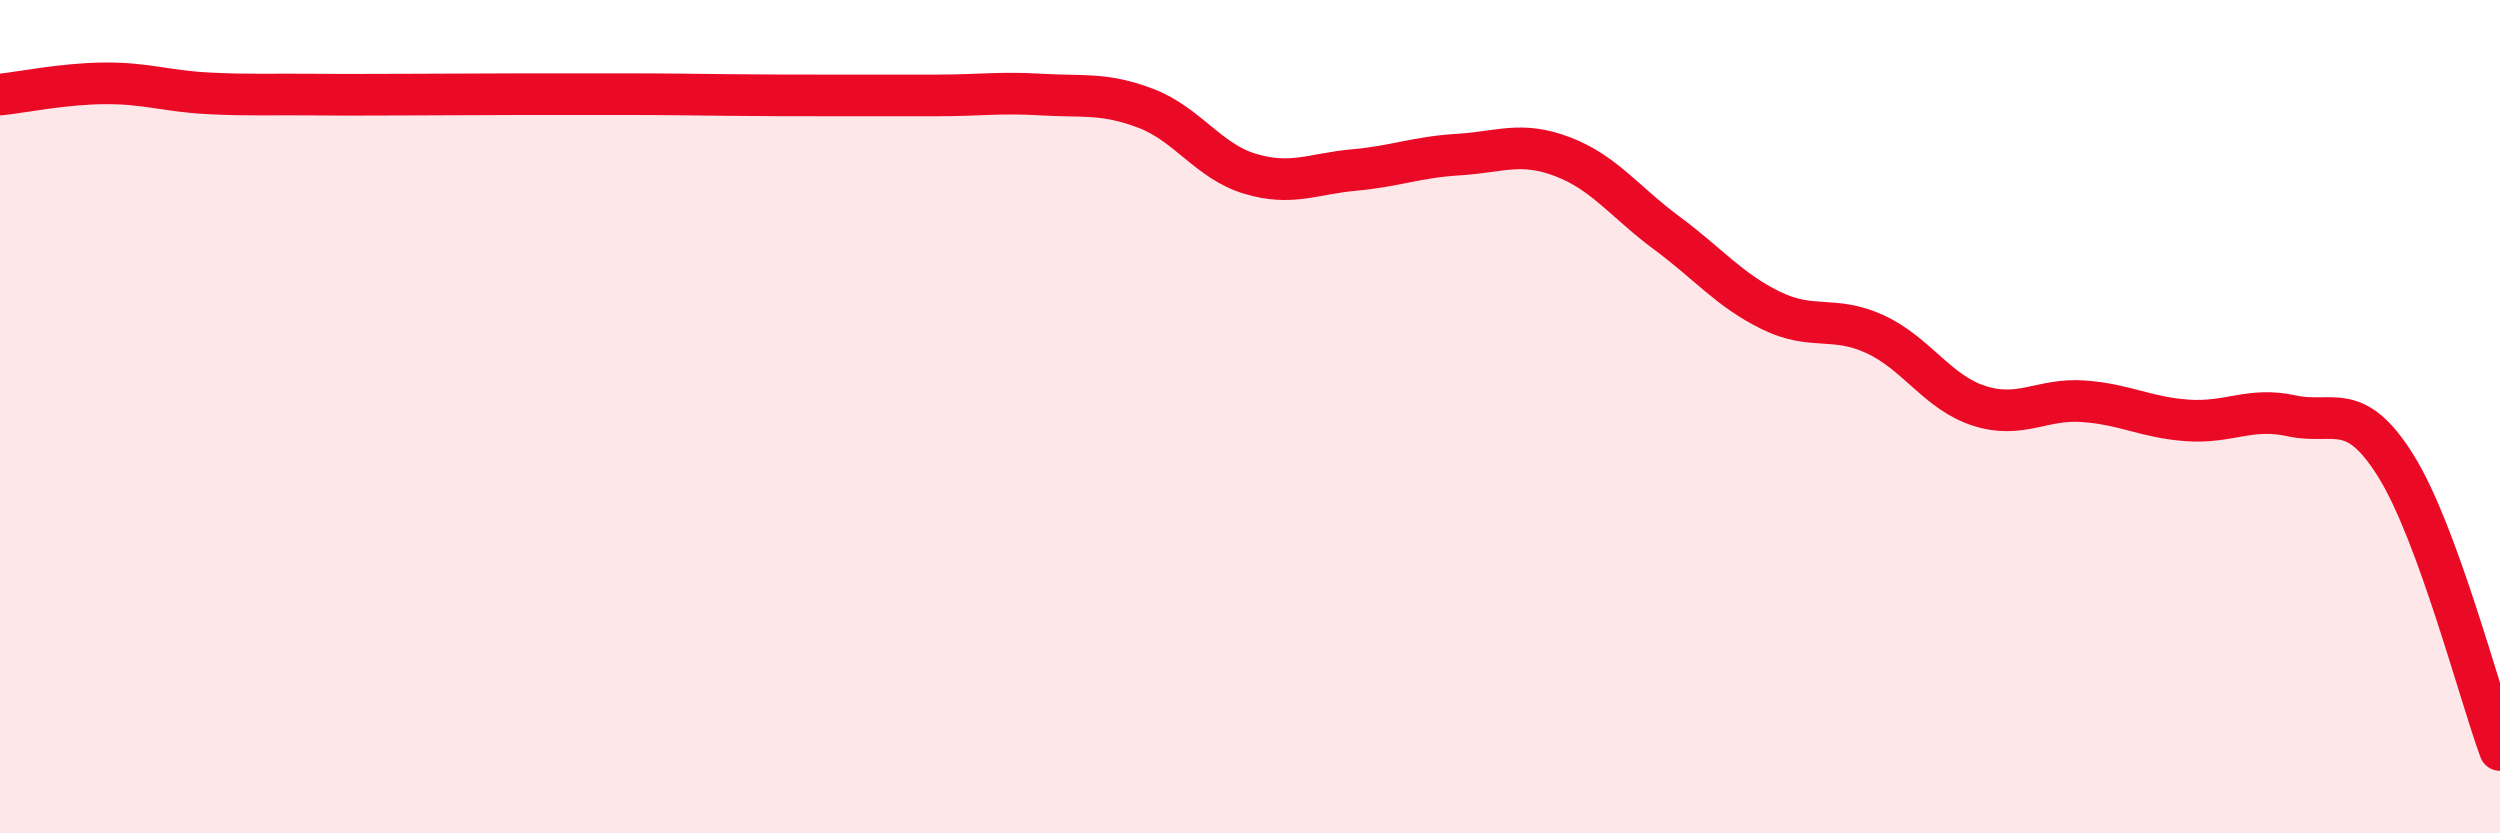
    <svg width="60" height="20" viewBox="0 0 60 20" xmlns="http://www.w3.org/2000/svg">
      <path
        d="M 0,2.27 C 0.5,2.22 1.5,2.01 2.5,2 C 3.5,1.99 4,2.19 5,2.24 C 6,2.29 6.5,2.26 7.5,2.27 C 8.5,2.28 9,2.27 10,2.27 C 11,2.27 11.5,2.26 12.5,2.26 C 13.5,2.26 14,2.26 15,2.26 C 16,2.26 16.5,2.27 17.5,2.28 C 18.5,2.29 19,2.29 20,2.29 C 21,2.29 21.5,2.29 22.5,2.29 C 23.5,2.29 24,2.21 25,2.27 C 26,2.33 26.5,2.22 27.5,2.6 C 28.5,2.98 29,3.87 30,4.17 C 31,4.47 31.5,4.17 32.5,4.08 C 33.5,3.99 34,3.77 35,3.71 C 36,3.65 36.5,3.38 37.5,3.76 C 38.5,4.14 39,4.85 40,5.59 C 41,6.33 41.5,6.96 42.5,7.45 C 43.5,7.94 44,7.56 45,8.02 C 46,8.48 46.5,9.42 47.5,9.74 C 48.5,10.06 49,9.56 50,9.63 C 51,9.7 51.5,10.02 52.5,10.09 C 53.5,10.16 54,9.76 55,9.98 C 56,10.2 56.5,9.58 57.5,11.18 C 58.5,12.78 59.5,16.64 60,18L60 20L0 20Z"
        fill="#EB0A25"
        opacity="0.1"
        stroke-linecap="round"
        stroke-linejoin="round"
      />
      <path
        d="M 0,2.27 C 0.5,2.22 1.5,2.01 2.5,2 C 3.5,1.99 4,2.19 5,2.24 C 6,2.29 6.5,2.26 7.5,2.27 C 8.5,2.28 9,2.27 10,2.27 C 11,2.27 11.5,2.26 12.5,2.26 C 13.5,2.26 14,2.26 15,2.26 C 16,2.26 16.5,2.27 17.5,2.28 C 18.5,2.29 19,2.29 20,2.29 C 21,2.29 21.5,2.29 22.5,2.29 C 23.5,2.29 24,2.21 25,2.27 C 26,2.33 26.5,2.22 27.5,2.6 C 28.5,2.98 29,3.87 30,4.17 C 31,4.47 31.5,4.17 32.5,4.08 C 33.5,3.99 34,3.77 35,3.71 C 36,3.65 36.5,3.38 37.5,3.76 C 38.5,4.14 39,4.85 40,5.59 C 41,6.33 41.5,6.96 42.5,7.45 C 43.5,7.94 44,7.56 45,8.02 C 46,8.48 46.5,9.42 47.5,9.74 C 48.5,10.06 49,9.56 50,9.63 C 51,9.7 51.5,10.02 52.5,10.09 C 53.5,10.16 54,9.76 55,9.98 C 56,10.2 56.5,9.58 57.5,11.18 C 58.5,12.78 59.5,16.64 60,18"
        stroke="#EB0A25"
        stroke-width="1"
        fill="none"
        stroke-linecap="round"
        stroke-linejoin="round"
      />
    </svg>
  
